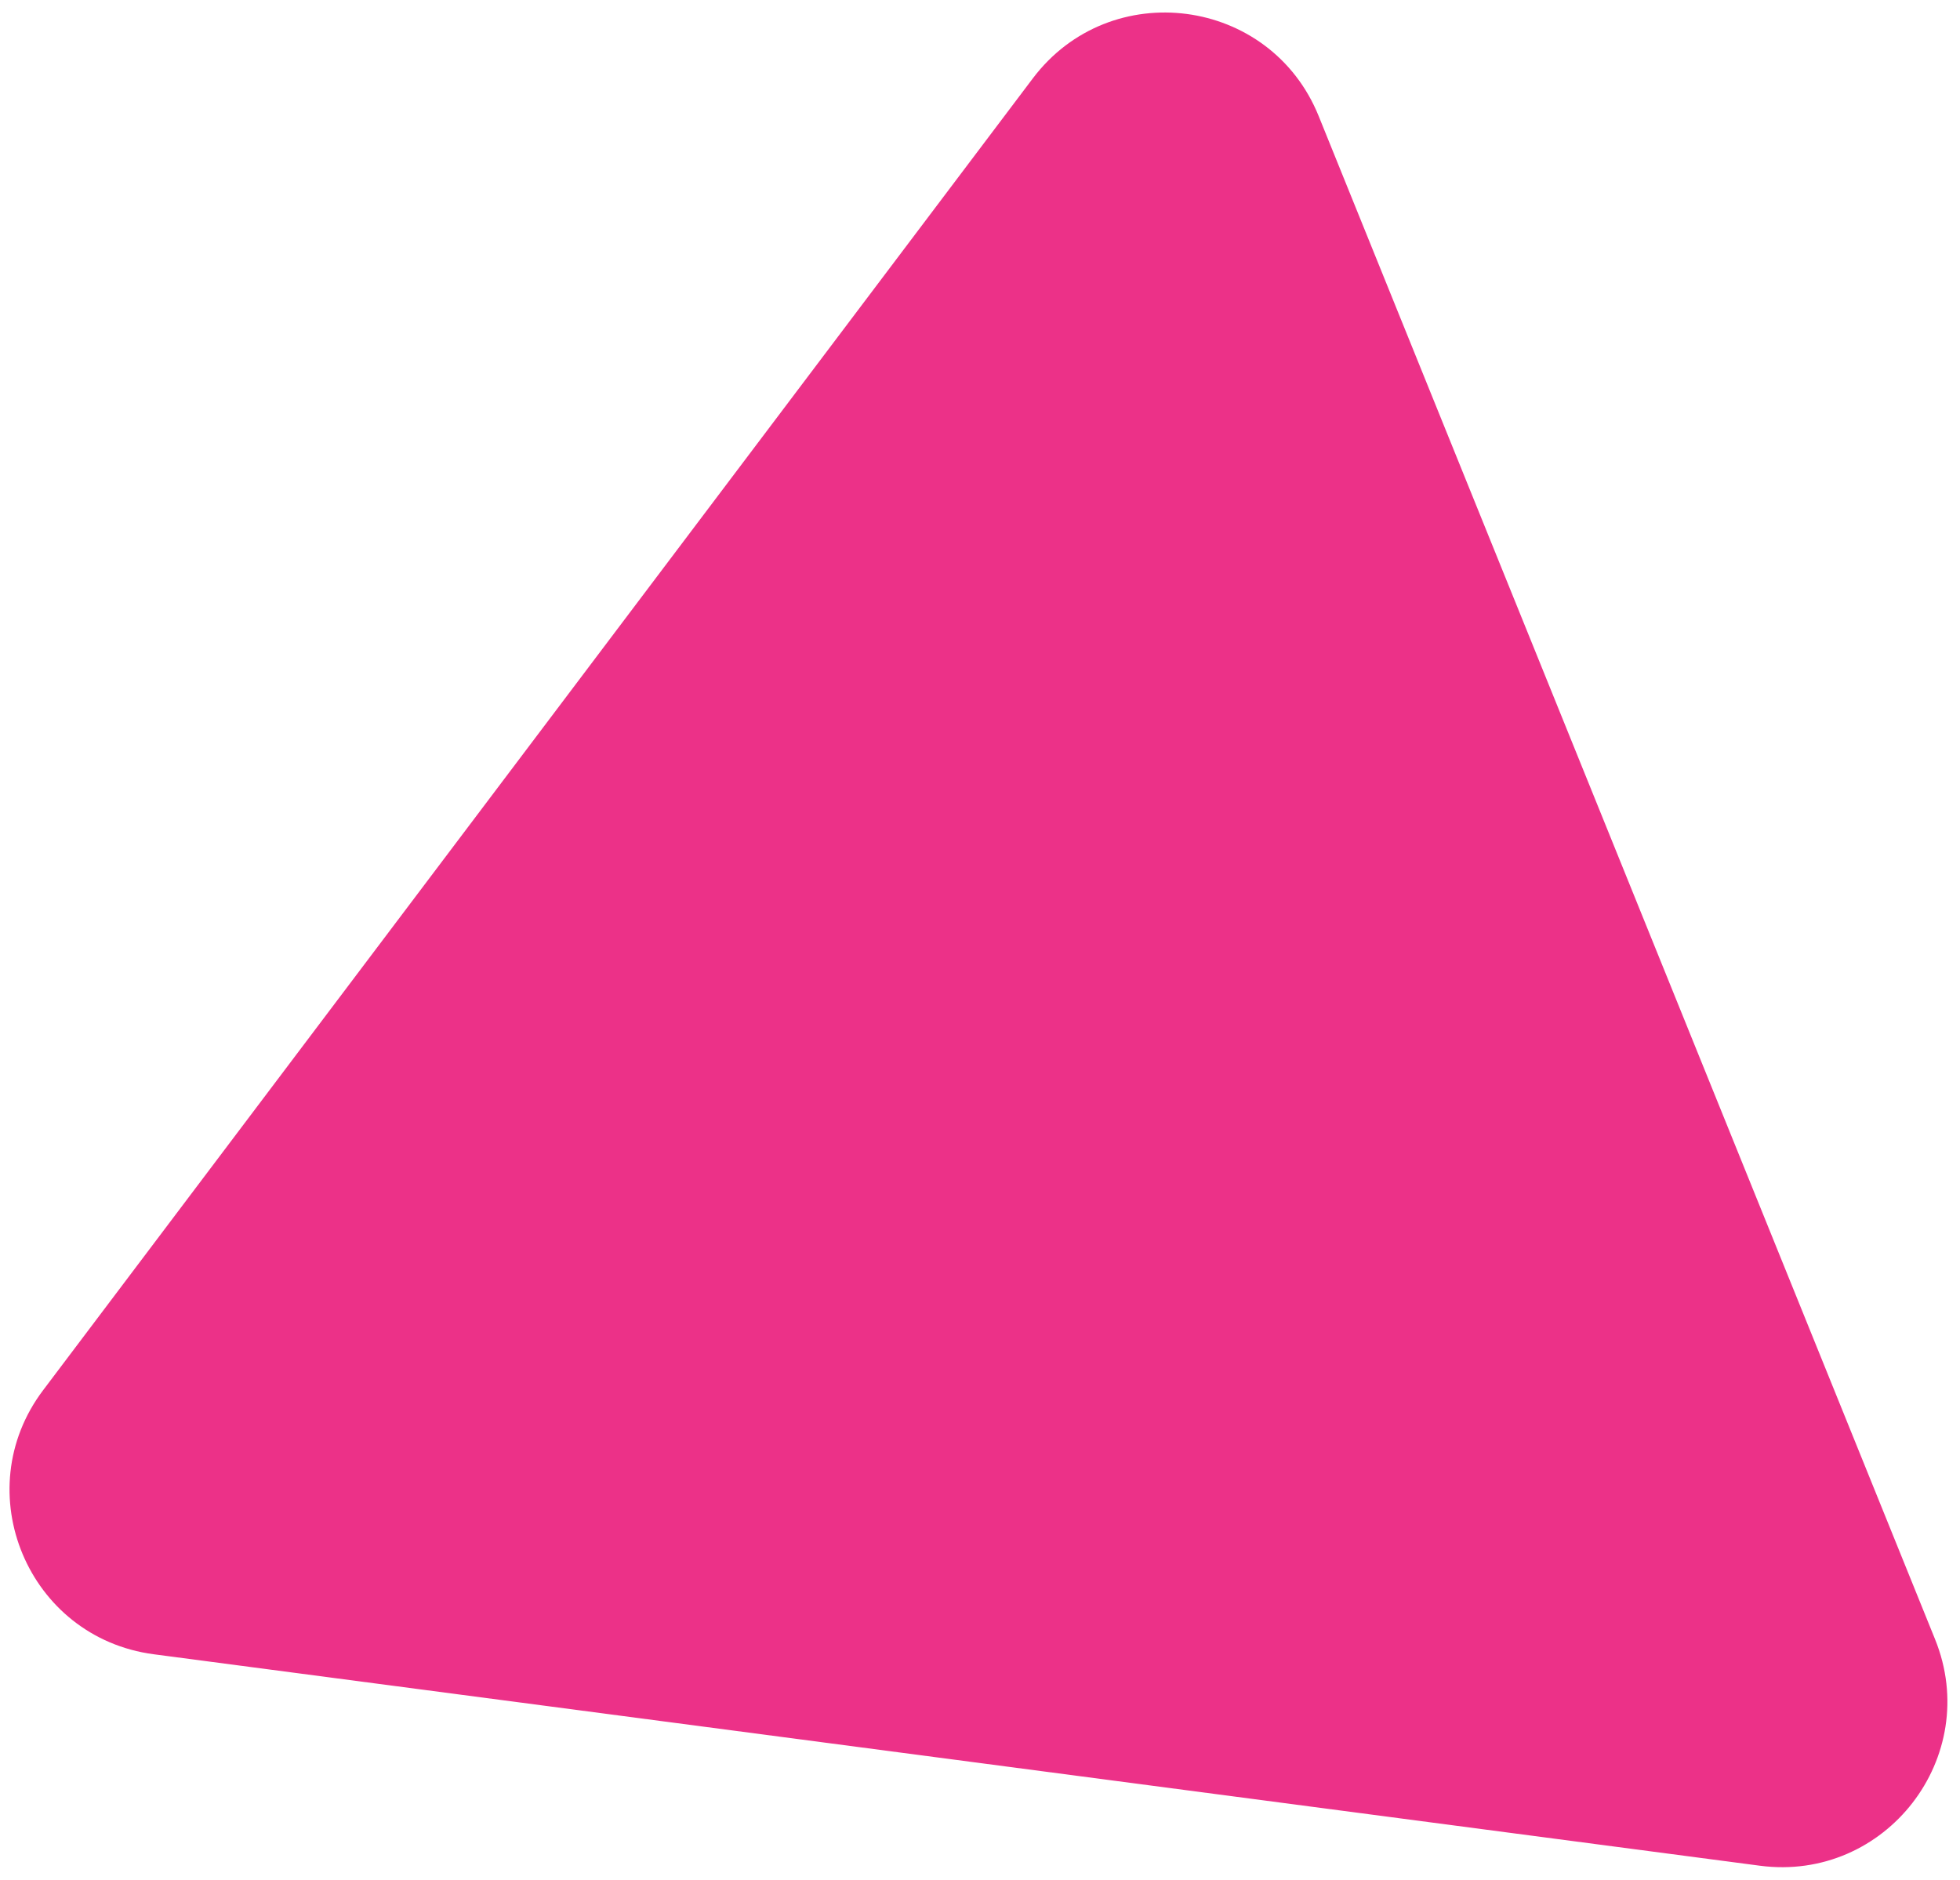 <?xml version="1.0" encoding="UTF-8"?> <svg xmlns="http://www.w3.org/2000/svg" width="98" height="94" viewBox="0 0 98 94" fill="none"><path d="M51.639 3.922C55.516 -1.217 63.518 -0.164 65.934 5.804L96.753 81.964C99.135 87.849 94.285 94.116 87.991 93.287L7.69 82.715C1.396 81.886 -1.667 74.577 2.157 69.51L51.639 3.922Z" fill="#EC3188"></path></svg> 